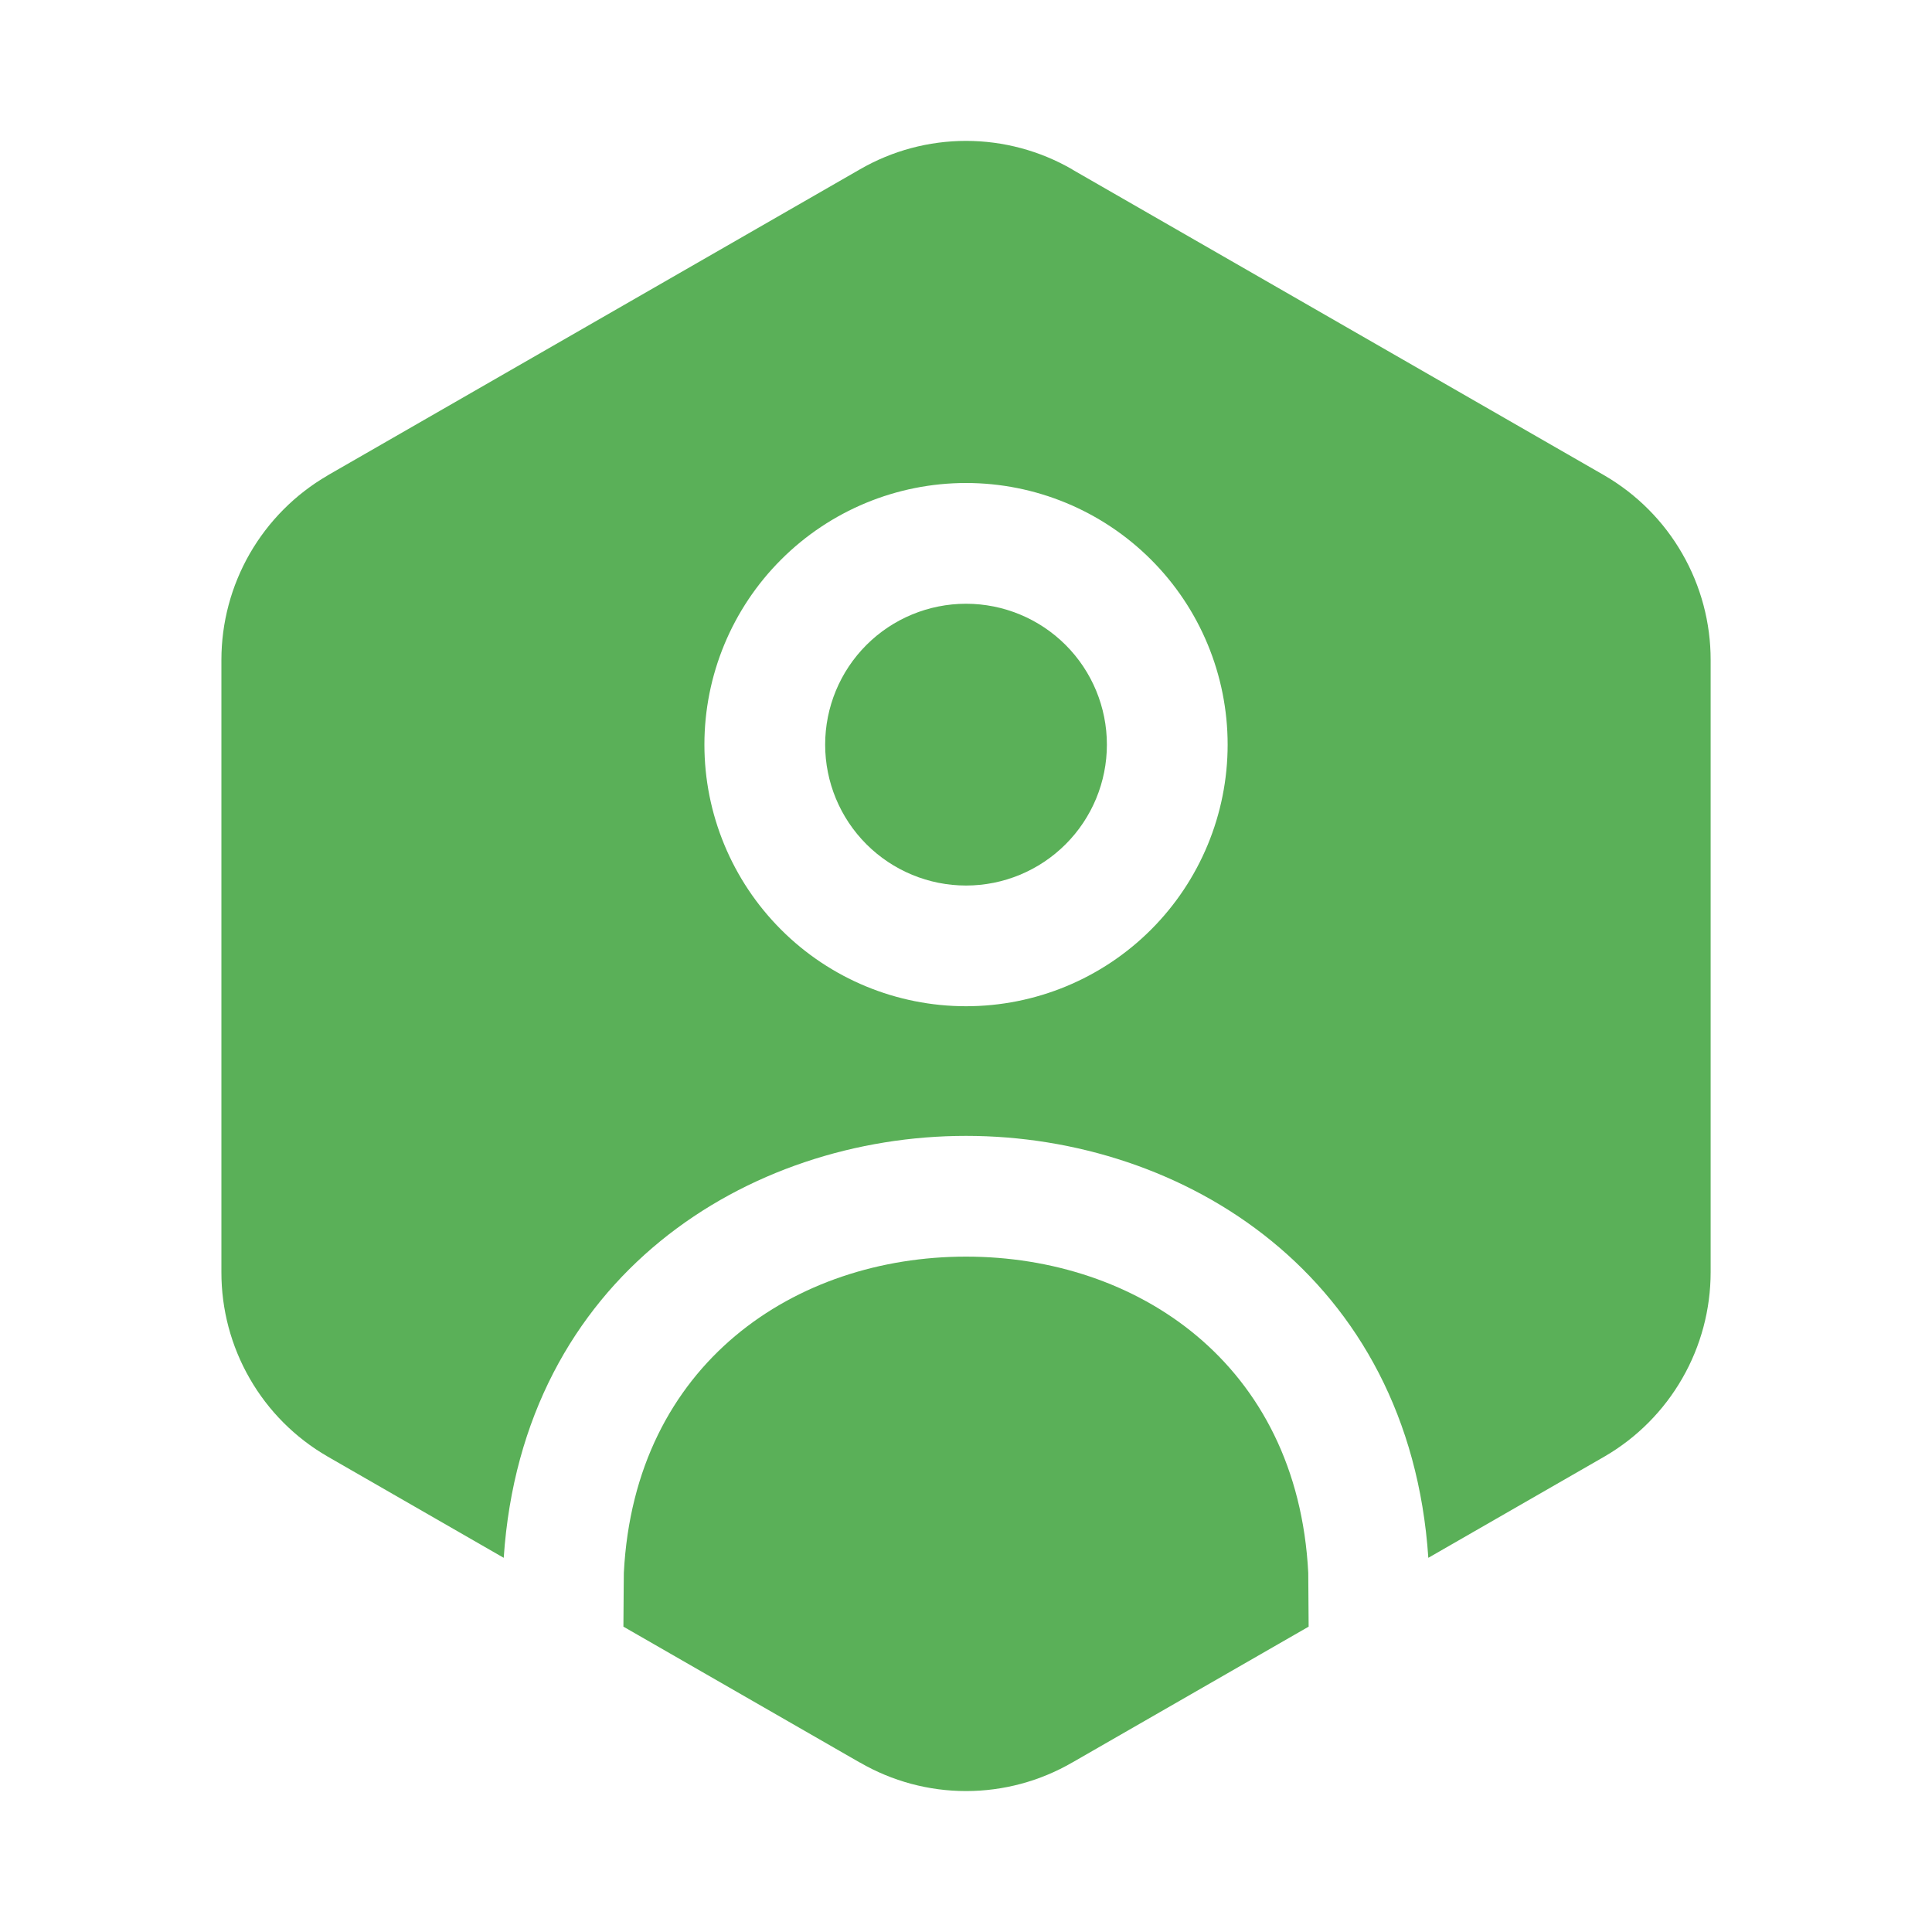 <?xml version="1.0" encoding="UTF-8"?> <svg xmlns="http://www.w3.org/2000/svg" width="40" height="40" viewBox="0 0 40 40" fill="none"><path d="M20.001 12.5C19.227 12.5 18.485 12.807 17.938 13.354C17.391 13.901 17.084 14.643 17.084 15.417C17.084 16.19 17.391 16.932 17.938 17.479C18.485 18.026 19.227 18.334 20.001 18.334C20.774 18.334 21.516 18.026 22.063 17.479C22.61 16.932 22.917 16.19 22.917 15.417C22.917 14.643 22.61 13.901 22.063 13.354C21.516 12.807 20.774 12.5 20.001 12.5Z" fill="#5AB058"></path><path d="M20.001 2.917C19.228 2.917 18.469 3.121 17.801 3.508L6.784 9.842L6.781 9.845C6.112 10.234 5.558 10.791 5.172 11.461C4.787 12.131 4.584 12.89 4.584 13.663V26.335C4.582 27.109 4.784 27.869 5.17 28.54C5.555 29.211 6.111 29.768 6.781 30.155L6.786 30.158L10.429 32.253C10.821 26.412 15.501 23.517 20.001 23.517C24.501 23.517 29.181 26.412 29.572 32.253L33.216 30.158L33.221 30.155C33.889 29.767 34.444 29.209 34.829 28.539C35.215 27.869 35.417 27.11 35.417 26.337V13.665C35.418 12.892 35.215 12.132 34.829 11.462C34.444 10.791 33.889 10.234 33.221 9.845L22.204 3.512L22.201 3.508C21.532 3.121 20.773 2.917 20.001 2.917ZM14.584 15.417C14.584 13.98 15.155 12.602 16.171 11.587C17.186 10.571 18.564 10 20.001 10C21.437 10 22.815 10.571 23.831 11.587C24.847 12.602 25.417 13.98 25.417 15.417C25.417 16.853 24.847 18.231 23.831 19.247C22.815 20.263 21.437 20.833 20.001 20.833C18.564 20.833 17.186 20.263 16.171 19.247C15.155 18.231 14.584 16.853 14.584 15.417Z" fill="#5AB058"></path><path d="M27.094 33.678L27.086 32.563C26.862 28.217 23.524 26.017 20.001 26.017C16.477 26.017 13.139 28.217 12.916 32.563C12.916 32.595 12.911 32.977 12.907 33.678L17.799 36.49H17.802C18.47 36.878 19.229 37.082 20.001 37.082C20.774 37.082 21.532 36.878 22.201 36.49H22.202L27.094 33.678Z" fill="#5AB058"></path></svg> 